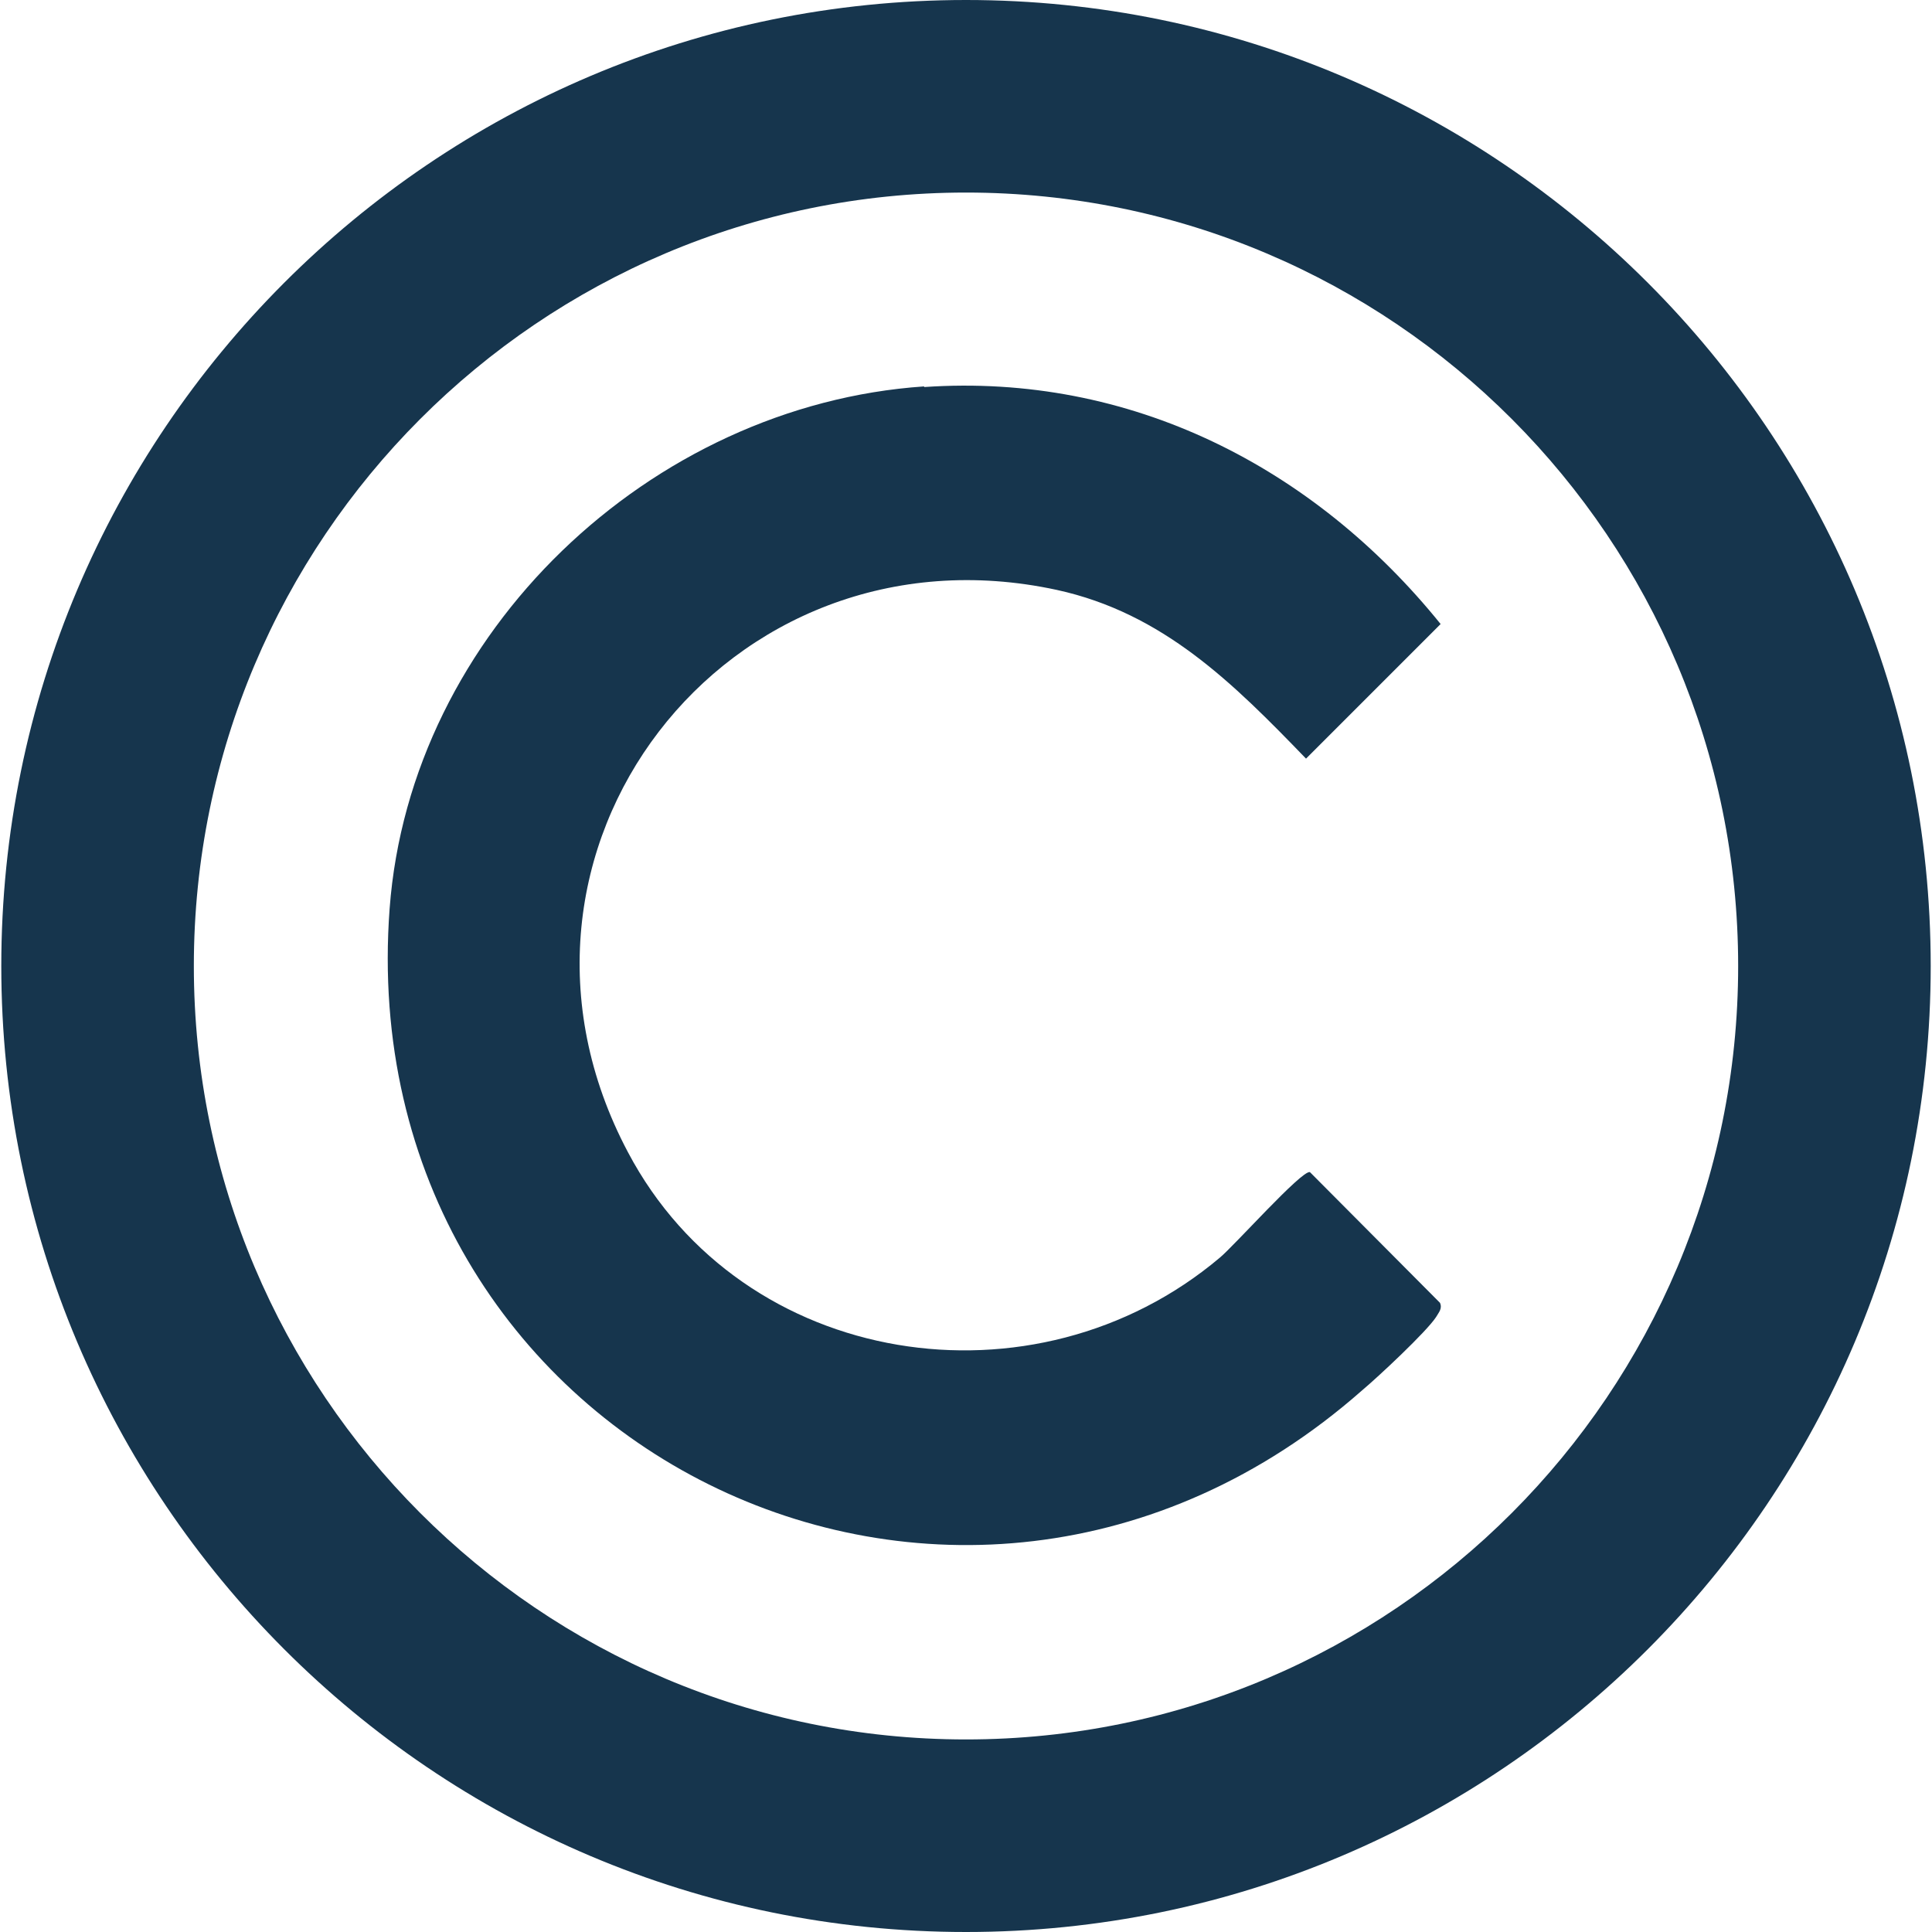 <?xml version="1.0" encoding="UTF-8"?> <svg xmlns="http://www.w3.org/2000/svg" id="Layer_1" version="1.1" viewBox="0 0 300 300"><defs><style> .st0 { fill: #16354d; } </style></defs><path class="st0" d="M299.8,150c0,82.8-67.1,150-149.8,150S.2,232.8.2,150,67.3,0,150,0s149.8,67.2,149.8,150ZM269.9,150c0-66.3-53.7-120.1-119.9-120.1S30.1,83.7,30.1,150s53.7,120.1,119.9,120.1,119.9-53.8,119.9-120.1Z"></path><path class="st0" d="M143.5,60.1c32-2.2,60.5,12.4,80.2,36.8l-20.9,20.9c-11.3-11.7-22.2-22.6-38.7-26.2-51.3-11.1-91.3,40.7-66.6,87.3,17.8,33.7,63.2,40.6,91.9,16.4,2.2-1.8,12.7-13.6,14-13.3l20.2,20.3c.4.9-.2,1.5-.6,2.2-1.5,2.3-9,9.3-11.5,11.4-62.9,55.4-157.2,8.5-151-74.8,3.2-42.9,40.5-78.2,83-81.1Z"></path></svg> 